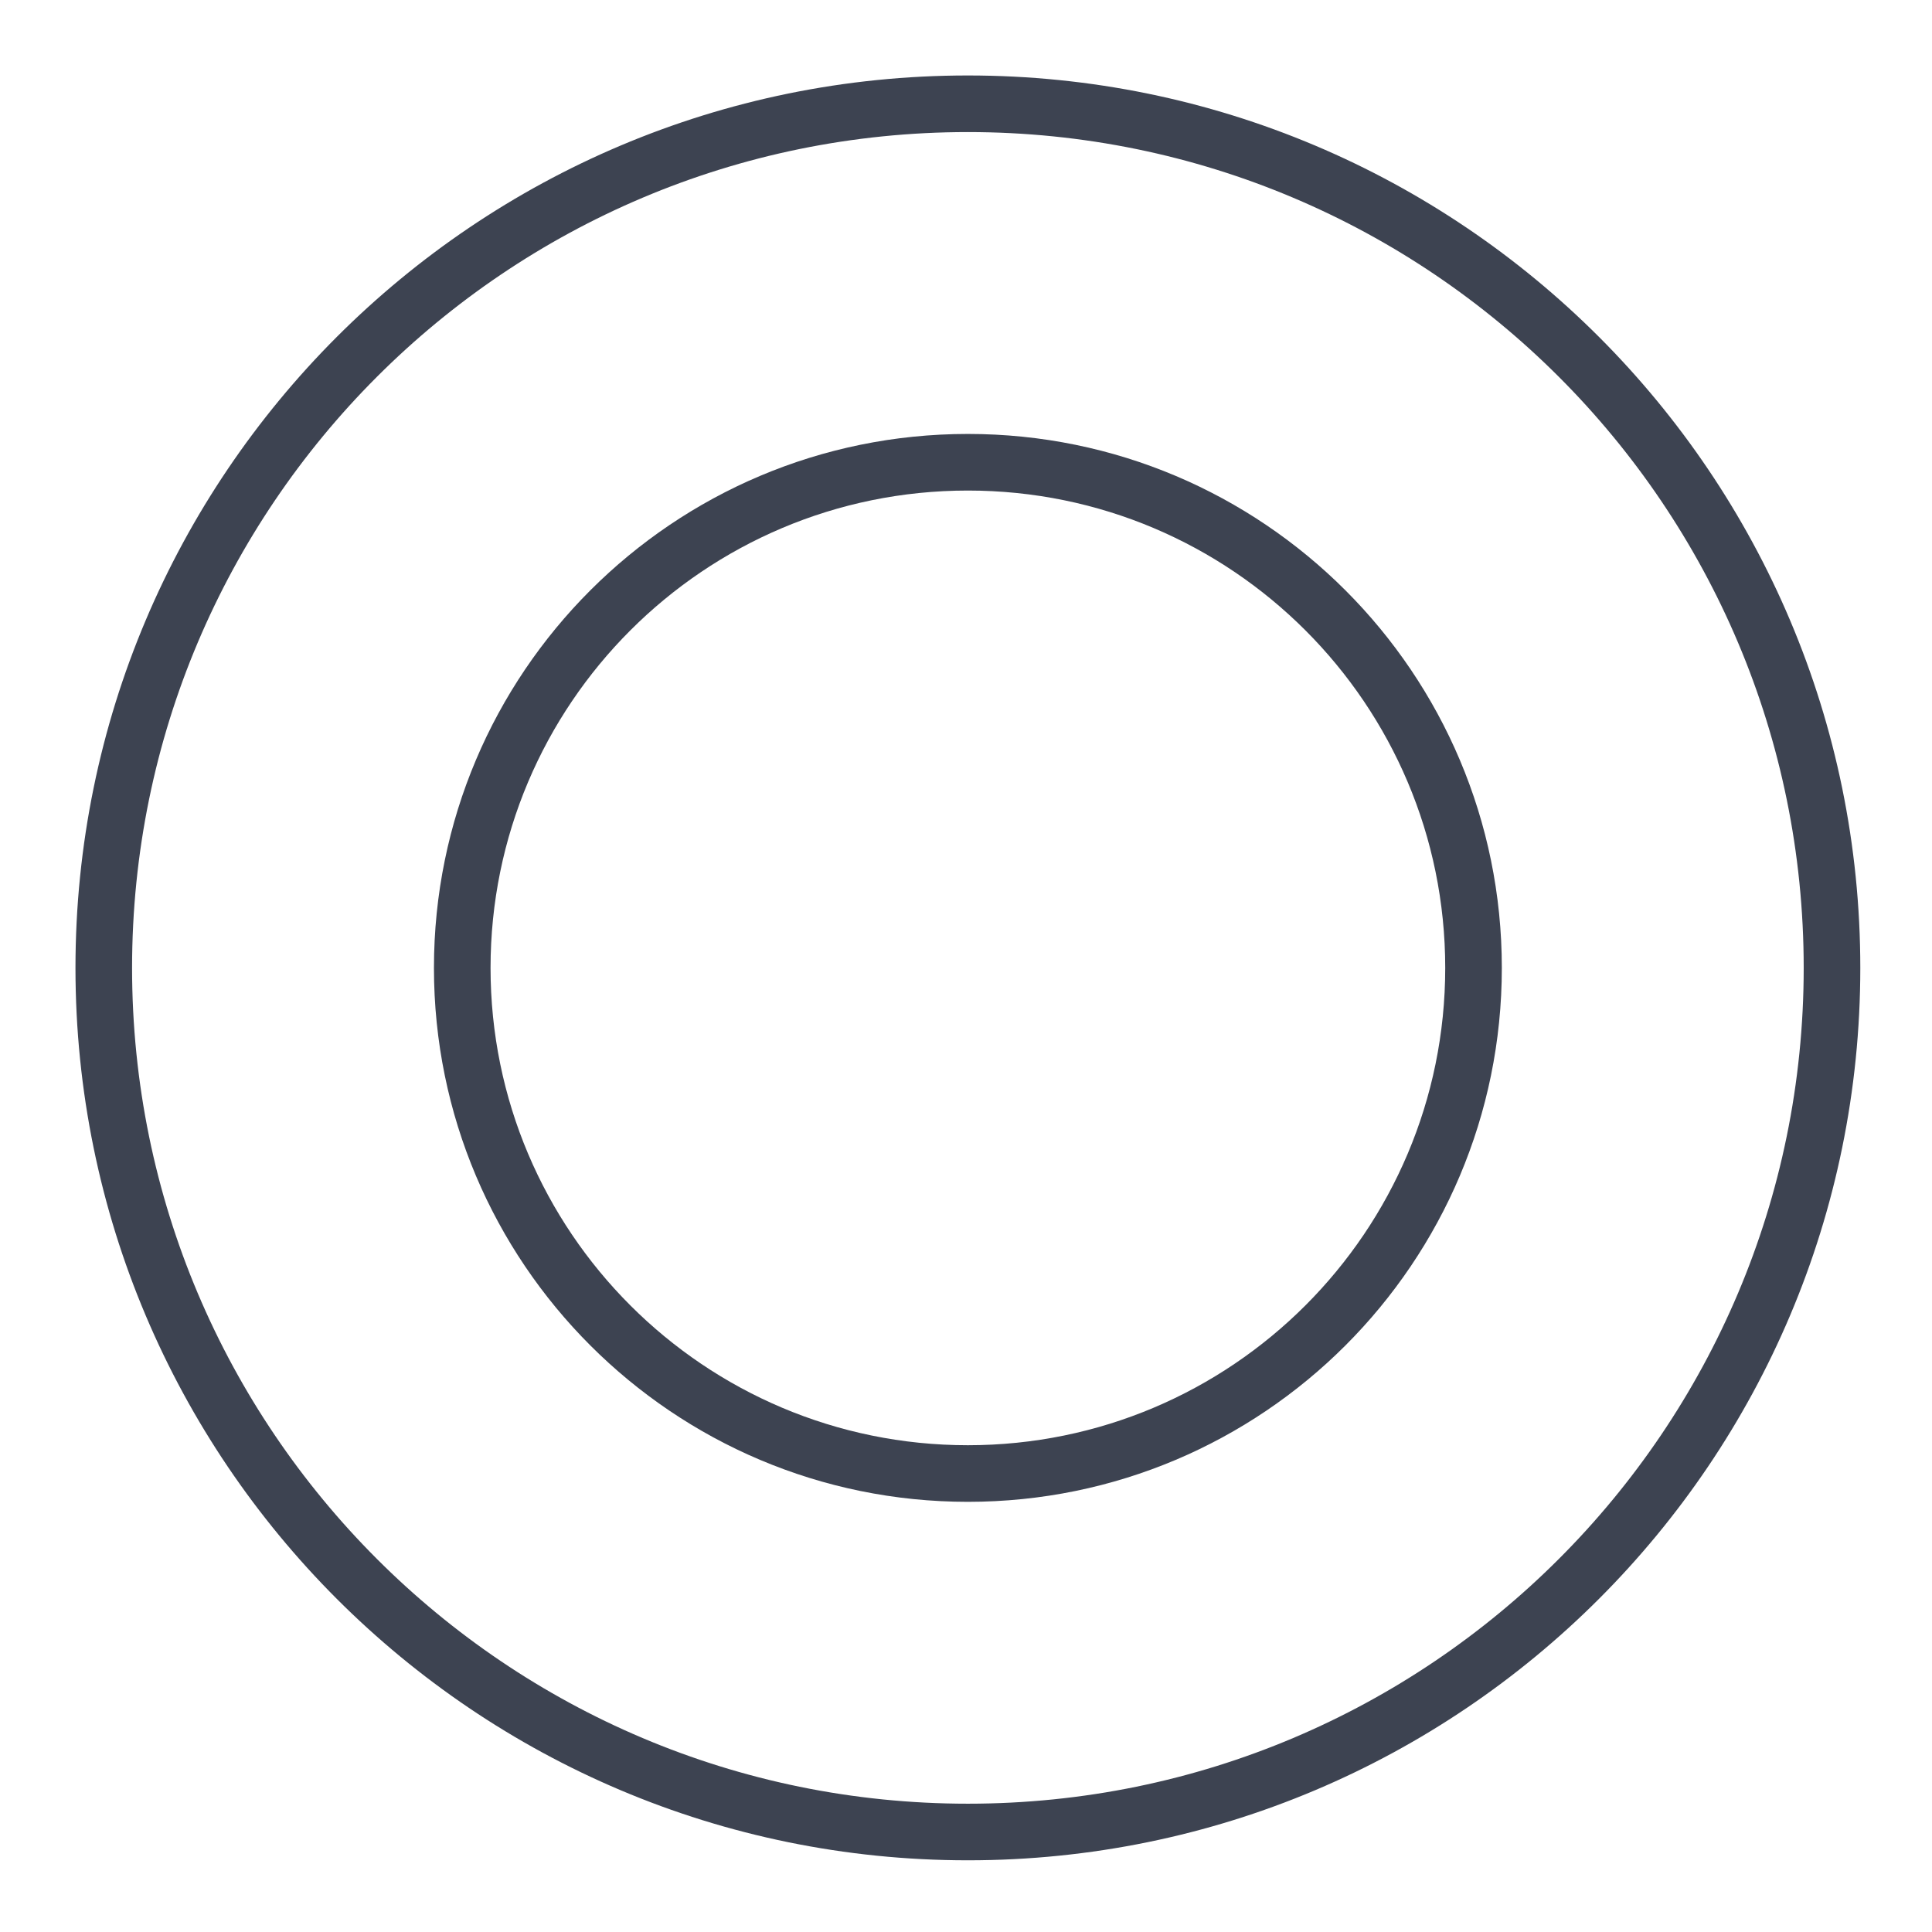 <svg width="512" height="512" viewBox="0 0 512 512" fill="none" xmlns="http://www.w3.org/2000/svg">
<path fill-rule="evenodd" clip-rule="evenodd" d="M256.5 478C378.831 478 478 378.831 478 256.5C478 134.169 378.831 35 256.5 35C134.169 35 35 134.169 35 256.5C35 378.831 134.169 478 256.5 478ZM256.5 493C387.115 493 493 387.115 493 256.5C493 125.885 387.115 20 256.5 20C125.885 20 20 125.885 20 256.5C20 387.115 125.885 493 256.5 493Z" fill="#3D4351"/>
<path fill-rule="evenodd" clip-rule="evenodd" d="M256.5 383C326.364 383 383 326.364 383 256.5C383 186.636 326.364 130 256.5 130C186.636 130 130 186.636 130 256.5C130 326.364 186.636 383 256.5 383ZM256.5 398C334.648 398 398 334.648 398 256.5C398 178.352 334.648 115 256.5 115C178.352 115 115 178.352 115 256.5C115 334.648 178.352 398 256.5 398Z" fill="#3D4351"/>
</svg>
